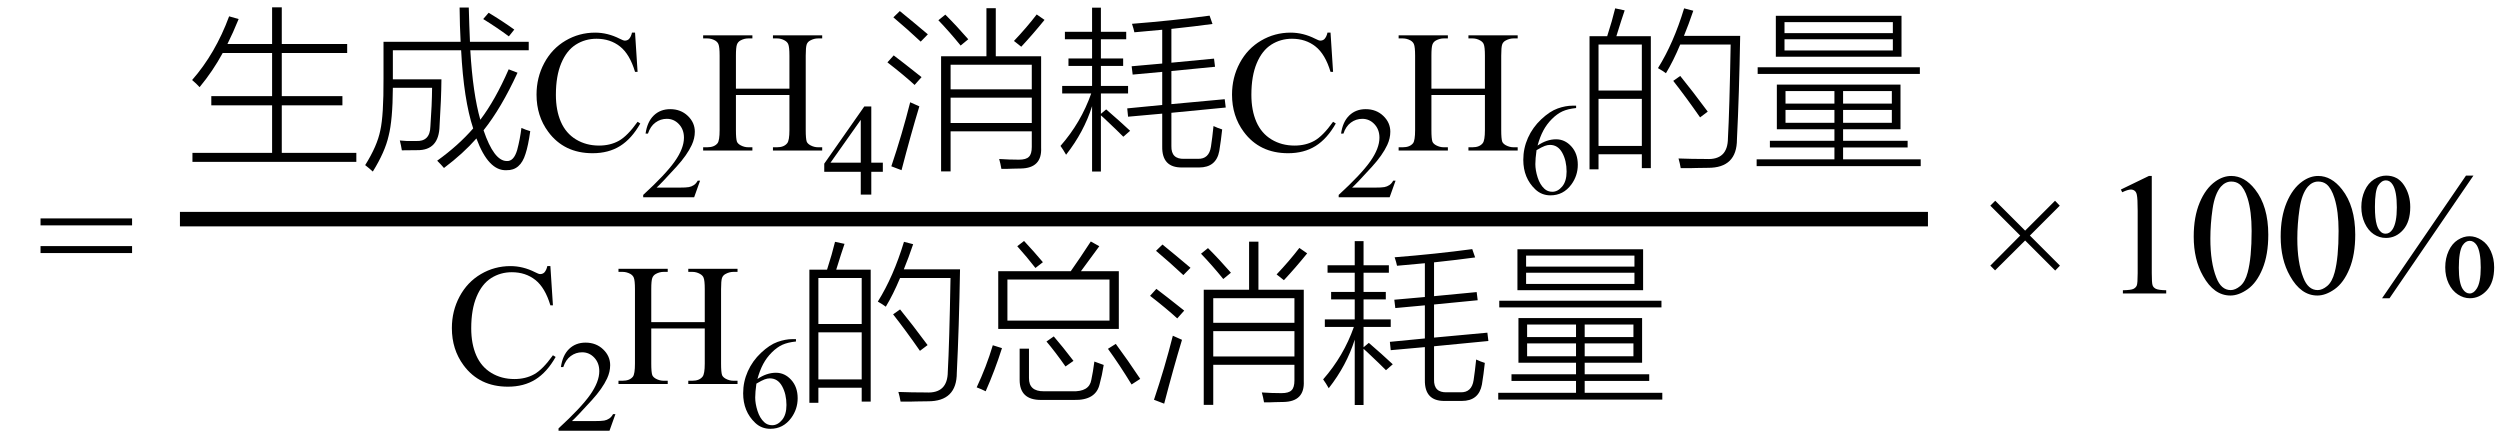 <svg xmlns="http://www.w3.org/2000/svg" xmlns:xlink="http://www.w3.org/1999/xlink" stroke-dasharray="none" shape-rendering="auto" font-family="'Dialog'" width="230" text-rendering="auto" fill-opacity="1" contentScriptType="text/ecmascript" color-interpolation="auto" color-rendering="auto" preserveAspectRatio="xMidYMid meet" font-size="12" fill="black" stroke="black" image-rendering="auto" stroke-miterlimit="10" zoomAndPan="magnify" version="1.0" stroke-linecap="square" stroke-linejoin="miter" contentStyleType="text/css" font-style="normal" height="40" stroke-width="1" stroke-dashoffset="0" font-weight="normal" stroke-opacity="1"><defs id="genericDefs"/><g><g text-rendering="optimizeLegibility" transform="translate(3.432,27)" color-rendering="optimizeQuality" color-interpolation="linearRGB" image-rendering="optimizeQuality"><path d="M0.297 -6.906 L8.719 -6.906 L8.719 -6.266 L0.297 -6.266 L0.297 -6.906 ZM0.297 -4.359 L8.719 -4.359 L8.719 -3.719 L0.297 -3.719 L0.297 -4.359 Z" stroke="none"/></g><g text-rendering="optimizeLegibility" stroke-width="1.333" color-interpolation="linearRGB" color-rendering="optimizeQuality" image-rendering="optimizeQuality"><line y2="20.16" fill="none" x1="17.221" x2="176.705" y1="20.16"/><path d="M3.859 -12.344 L4.734 -12.094 Q4.234 -10.859 3.703 -9.797 L7.812 -9.797 L7.812 -13.172 L8.703 -13.172 L8.703 -9.797 L14.719 -9.797 L14.719 -8.969 L8.703 -8.969 L8.703 -5 L14.281 -5 L14.281 -4.156 L8.703 -4.156 L8.703 0.219 L15.562 0.219 L15.562 1.047 L0.484 1.047 L0.484 0.219 L7.812 0.219 L7.812 -4.156 L2.219 -4.156 L2.219 -5 L7.812 -5 L7.812 -8.969 L3.266 -8.969 Q2.359 -7.297 1.141 -5.828 Q0.859 -6.141 0.453 -6.484 Q2.594 -8.922 3.859 -12.344 ZM25.062 -13.156 L25.906 -13.156 Q25.953 -11.406 26.016 -10 L31.422 -10 L31.422 -9.219 L26.047 -9.219 Q26.281 -5.234 26.969 -2.828 Q28.344 -4.641 29.578 -7.469 L30.391 -7.156 Q28.891 -3.891 27.266 -1.859 Q28.219 0.953 29.391 0.969 Q30.047 1.016 30.359 -0.047 Q30.625 -1.047 30.75 -2.078 Q31.156 -1.891 31.562 -1.781 Q31.375 -0.438 31.125 0.312 Q30.656 1.844 29.375 1.812 Q27.719 1.891 26.609 -1.109 Q25.406 0.266 23.625 1.609 Q23.375 1.312 23 0.938 Q24.938 -0.453 26.312 -2.031 Q25.438 -4.672 25.203 -9.219 L18.922 -9.219 L18.922 -6.547 L23.391 -6.547 Q23.375 -4.75 23.219 -2.281 Q23.172 0 21.156 -0.031 Q20.656 -0.016 19.75 -0.016 Q19.672 -0.5 19.562 -0.922 Q19.844 -0.891 20.188 -0.875 Q20.344 -0.875 20.547 -0.875 Q20.719 -0.875 21.031 -0.875 Q22.344 -0.797 22.375 -2.219 Q22.516 -4.141 22.531 -5.766 L18.922 -5.766 Q18.906 -2.797 18.531 -1.344 Q18.203 0.125 17.078 1.938 Q16.812 1.688 16.375 1.344 Q17.484 -0.422 17.766 -1.844 Q18.078 -3.219 18.062 -6.625 L18.062 -10 L25.156 -10 Q25.078 -11.453 25.062 -13.156 ZM27.234 -12.094 L27.734 -12.672 Q28.984 -11.922 30.094 -11.125 L29.594 -10.5 Q28.5 -11.312 27.234 -12.094 Z" stroke-width="1" transform="translate(17.221,13.846)" stroke="none"/></g><g text-rendering="optimizeLegibility" transform="translate(48.783,13.846)" color-rendering="optimizeQuality" color-interpolation="linearRGB" image-rendering="optimizeQuality"><path d="M9.641 -10.844 L9.875 -7.234 L9.641 -7.234 Q9.156 -8.859 8.258 -9.57 Q7.359 -10.281 6.094 -10.281 Q5.047 -10.281 4.195 -9.742 Q3.344 -9.203 2.852 -8.031 Q2.359 -6.859 2.359 -5.125 Q2.359 -3.688 2.82 -2.633 Q3.281 -1.578 4.211 -1.016 Q5.141 -0.453 6.328 -0.453 Q7.359 -0.453 8.148 -0.891 Q8.938 -1.328 9.875 -2.641 L10.125 -2.484 Q9.328 -1.078 8.266 -0.414 Q7.203 0.25 5.734 0.25 Q3.109 0.25 1.656 -1.719 Q0.578 -3.172 0.578 -5.141 Q0.578 -6.719 1.289 -8.047 Q2 -9.375 3.25 -10.109 Q4.5 -10.844 5.969 -10.844 Q7.125 -10.844 8.234 -10.281 Q8.562 -10.109 8.703 -10.109 Q8.922 -10.109 9.078 -10.25 Q9.281 -10.469 9.359 -10.844 L9.641 -10.844 Z" stroke="none"/></g><g text-rendering="optimizeLegibility" transform="translate(58.908,18.151)" color-rendering="optimizeQuality" color-interpolation="linearRGB" image-rendering="optimizeQuality"><path d="M5.5 -1.531 L4.953 0 L0.266 0 L0.266 -0.219 Q2.328 -2.109 3.172 -3.305 Q4.016 -4.5 4.016 -5.484 Q4.016 -6.234 3.555 -6.727 Q3.094 -7.219 2.438 -7.219 Q1.859 -7.219 1.391 -6.875 Q0.922 -6.531 0.703 -5.859 L0.484 -5.859 Q0.641 -6.953 1.242 -7.531 Q1.844 -8.109 2.75 -8.109 Q3.719 -8.109 4.367 -7.492 Q5.016 -6.875 5.016 -6.031 Q5.016 -5.422 4.734 -4.812 Q4.297 -3.875 3.328 -2.812 Q1.875 -1.219 1.5 -0.891 L3.578 -0.891 Q4.219 -0.891 4.469 -0.938 Q4.719 -0.984 4.93 -1.125 Q5.141 -1.266 5.281 -1.531 L5.5 -1.531 Z" stroke="none"/></g><g text-rendering="optimizeLegibility" transform="translate(64.408,13.846)" color-rendering="optimizeQuality" color-interpolation="linearRGB" image-rendering="optimizeQuality"><path d="M3.297 -5.688 L8.219 -5.688 L8.219 -8.719 Q8.219 -9.531 8.109 -9.781 Q8.031 -9.984 7.781 -10.125 Q7.453 -10.312 7.078 -10.312 L6.703 -10.312 L6.703 -10.594 L11.234 -10.594 L11.234 -10.312 L10.859 -10.312 Q10.484 -10.312 10.141 -10.125 Q9.891 -10 9.805 -9.75 Q9.719 -9.5 9.719 -8.719 L9.719 -1.875 Q9.719 -1.078 9.812 -0.812 Q9.891 -0.625 10.141 -0.484 Q10.484 -0.297 10.859 -0.297 L11.234 -0.297 L11.234 0 L6.703 0 L6.703 -0.297 L7.078 -0.297 Q7.719 -0.297 8.016 -0.672 Q8.219 -0.922 8.219 -1.875 L8.219 -5.109 L3.297 -5.109 L3.297 -1.875 Q3.297 -1.078 3.391 -0.812 Q3.469 -0.625 3.719 -0.484 Q4.062 -0.297 4.438 -0.297 L4.812 -0.297 L4.812 0 L0.281 0 L0.281 -0.297 L0.656 -0.297 Q1.312 -0.297 1.609 -0.672 Q1.797 -0.922 1.797 -1.875 L1.797 -8.719 Q1.797 -9.531 1.688 -9.781 Q1.609 -9.984 1.375 -10.125 Q1.031 -10.312 0.656 -10.312 L0.281 -10.312 L0.281 -10.594 L4.812 -10.594 L4.812 -10.312 L4.438 -10.312 Q4.062 -10.312 3.719 -10.125 Q3.484 -10 3.391 -9.75 Q3.297 -9.5 3.297 -8.719 L3.297 -5.688 Z" stroke="none"/></g><g text-rendering="optimizeLegibility" transform="translate(75.643,17.901)" color-rendering="optimizeQuality" color-interpolation="linearRGB" image-rendering="optimizeQuality"><path d="M5.578 -2.938 L5.578 -2.094 L4.516 -2.094 L4.516 0 L3.547 0 L3.547 -2.094 L0.188 -2.094 L0.188 -2.844 L3.875 -8.109 L4.516 -8.109 L4.516 -2.938 L5.578 -2.938 ZM3.547 -2.938 L3.547 -6.875 L0.766 -2.938 L3.547 -2.938 Z" stroke="none"/></g><g text-rendering="optimizeLegibility" transform="translate(81.221,13.846)" color-rendering="optimizeQuality" color-interpolation="linearRGB" image-rendering="optimizeQuality"><path d="M9.531 -13.094 L10.391 -13.094 L10.391 -8.672 L14.562 -8.672 L14.562 -0.266 Q14.656 1.625 12.688 1.656 Q12.344 1.672 11.922 1.672 Q11.703 1.688 11.469 1.688 Q11.266 1.688 10.906 1.688 Q10.828 1.219 10.703 0.781 Q11.625 0.844 12.516 0.844 Q13.188 0.844 13.438 0.578 Q13.703 0.328 13.703 -0.328 L13.703 -1.766 L6.234 -1.766 L6.234 1.922 L5.359 1.922 L5.359 -8.672 L9.531 -8.672 L9.531 -13.094 ZM6.234 -4.859 L6.234 -2.531 L13.703 -2.531 L13.703 -4.859 L6.234 -4.859 ZM6.234 -7.891 L6.234 -5.625 L13.703 -5.625 L13.703 -7.891 L6.234 -7.891 ZM0.781 1.453 Q1.781 -1.516 2.516 -4.438 Q2.906 -4.25 3.359 -4.062 Q2.578 -1.484 1.719 1.812 L0.781 1.453 ZM0.969 -12.25 L1.562 -12.828 Q2.719 -11.891 4.141 -10.688 L3.484 -10.016 Q2.25 -11.172 0.969 -12.25 ZM0.422 -8.109 L1 -8.75 Q1.812 -8.141 3.562 -6.75 L2.922 -6.031 Q1.953 -6.922 0.422 -8.109 ZM12.734 -9.547 L12.062 -10.078 Q13.234 -11.312 14.156 -12.516 L14.875 -12.016 Q13.812 -10.703 12.734 -9.547 ZM5.109 -11.984 L5.75 -12.5 Q6.844 -11.406 7.859 -10.234 L7.156 -9.656 Q6.156 -10.891 5.109 -11.984 ZM23.141 -10.875 Q23.078 -11.188 22.922 -11.656 Q26.688 -11.953 30.062 -12.406 L30.328 -11.641 Q28.734 -11.422 26.547 -11.188 L26.547 -8.078 L30.469 -8.453 L30.562 -7.703 L26.547 -7.312 L26.547 -4.266 L31.453 -4.719 L31.547 -3.953 L26.547 -3.469 L26.547 -0.406 Q26.516 0.812 27.734 0.766 L28.984 0.766 Q30.016 0.797 30.188 -0.359 Q30.312 -1.172 30.422 -2.25 Q30.812 -2.062 31.219 -1.938 Q31.109 -0.906 30.953 0.047 Q30.672 1.562 29.094 1.562 L27.516 1.562 Q25.672 1.578 25.703 -0.359 L25.703 -3.391 L22.562 -3.109 L22.484 -3.875 L25.703 -4.188 L25.703 -7.234 L22.984 -6.984 L22.891 -7.75 L25.703 -8 L25.703 -11.109 Q24.484 -10.984 23.141 -10.875 ZM16.859 0.391 Q16.594 -0.078 16.344 -0.422 Q18.234 -2.578 19.172 -5.25 L16.5 -5.25 L16.5 -5.938 L19.25 -5.938 L19.25 -7.781 L17.078 -7.781 L17.078 -8.469 L19.25 -8.469 L19.25 -10.234 L16.75 -10.234 L16.75 -10.922 L19.25 -10.922 L19.25 -13.141 L20.062 -13.141 L20.062 -10.922 L22.391 -10.922 L22.391 -10.234 L20.062 -10.234 L20.062 -8.469 L22.109 -8.469 L22.109 -7.781 L20.062 -7.781 L20.062 -5.938 L22.562 -5.938 L22.562 -5.25 L20.062 -5.25 L20.062 -3.375 L20.547 -3.781 Q21.797 -2.703 22.75 -1.812 L22.125 -1.266 Q21.672 -1.734 20.359 -2.969 Q20.156 -3.156 20.062 -3.234 L20.062 1.938 L19.25 1.938 L19.25 -4.078 Q18.5 -1.703 16.859 0.391 Z" stroke="none"/></g><g text-rendering="optimizeLegibility" transform="translate(112.768,13.846)" color-rendering="optimizeQuality" color-interpolation="linearRGB" image-rendering="optimizeQuality"><path d="M9.641 -10.844 L9.875 -7.234 L9.641 -7.234 Q9.156 -8.859 8.258 -9.57 Q7.359 -10.281 6.094 -10.281 Q5.047 -10.281 4.195 -9.742 Q3.344 -9.203 2.852 -8.031 Q2.359 -6.859 2.359 -5.125 Q2.359 -3.688 2.82 -2.633 Q3.281 -1.578 4.211 -1.016 Q5.141 -0.453 6.328 -0.453 Q7.359 -0.453 8.148 -0.891 Q8.938 -1.328 9.875 -2.641 L10.125 -2.484 Q9.328 -1.078 8.266 -0.414 Q7.203 0.25 5.734 0.25 Q3.109 0.25 1.656 -1.719 Q0.578 -3.172 0.578 -5.141 Q0.578 -6.719 1.289 -8.047 Q2 -9.375 3.25 -10.109 Q4.5 -10.844 5.969 -10.844 Q7.125 -10.844 8.234 -10.281 Q8.562 -10.109 8.703 -10.109 Q8.922 -10.109 9.078 -10.25 Q9.281 -10.469 9.359 -10.844 L9.641 -10.844 Z" stroke="none"/></g><g text-rendering="optimizeLegibility" transform="translate(122.893,18.151)" color-rendering="optimizeQuality" color-interpolation="linearRGB" image-rendering="optimizeQuality"><path d="M5.5 -1.531 L4.953 0 L0.266 0 L0.266 -0.219 Q2.328 -2.109 3.172 -3.305 Q4.016 -4.5 4.016 -5.484 Q4.016 -6.234 3.555 -6.727 Q3.094 -7.219 2.438 -7.219 Q1.859 -7.219 1.391 -6.875 Q0.922 -6.531 0.703 -5.859 L0.484 -5.859 Q0.641 -6.953 1.242 -7.531 Q1.844 -8.109 2.75 -8.109 Q3.719 -8.109 4.367 -7.492 Q5.016 -6.875 5.016 -6.031 Q5.016 -5.422 4.734 -4.812 Q4.297 -3.875 3.328 -2.812 Q1.875 -1.219 1.5 -0.891 L3.578 -0.891 Q4.219 -0.891 4.469 -0.938 Q4.719 -0.984 4.93 -1.125 Q5.141 -1.266 5.281 -1.531 L5.5 -1.531 Z" stroke="none"/></g><g text-rendering="optimizeLegibility" transform="translate(128.393,13.846)" color-rendering="optimizeQuality" color-interpolation="linearRGB" image-rendering="optimizeQuality"><path d="M3.297 -5.688 L8.219 -5.688 L8.219 -8.719 Q8.219 -9.531 8.109 -9.781 Q8.031 -9.984 7.781 -10.125 Q7.453 -10.312 7.078 -10.312 L6.703 -10.312 L6.703 -10.594 L11.234 -10.594 L11.234 -10.312 L10.859 -10.312 Q10.484 -10.312 10.141 -10.125 Q9.891 -10 9.805 -9.75 Q9.719 -9.5 9.719 -8.719 L9.719 -1.875 Q9.719 -1.078 9.812 -0.812 Q9.891 -0.625 10.141 -0.484 Q10.484 -0.297 10.859 -0.297 L11.234 -0.297 L11.234 0 L6.703 0 L6.703 -0.297 L7.078 -0.297 Q7.719 -0.297 8.016 -0.672 Q8.219 -0.922 8.219 -1.875 L8.219 -5.109 L3.297 -5.109 L3.297 -1.875 Q3.297 -1.078 3.391 -0.812 Q3.469 -0.625 3.719 -0.484 Q4.062 -0.297 4.438 -0.297 L4.812 -0.297 L4.812 0 L0.281 0 L0.281 -0.297 L0.656 -0.297 Q1.312 -0.297 1.609 -0.672 Q1.797 -0.922 1.797 -1.875 L1.797 -8.719 Q1.797 -9.531 1.688 -9.781 Q1.609 -9.984 1.375 -10.125 Q1.031 -10.312 0.656 -10.312 L0.281 -10.312 L0.281 -10.594 L4.812 -10.594 L4.812 -10.312 L4.438 -10.312 Q4.062 -10.312 3.719 -10.125 Q3.484 -10 3.391 -9.75 Q3.297 -9.5 3.297 -8.719 L3.297 -5.688 Z" stroke="none"/></g><g text-rendering="optimizeLegibility" transform="translate(139.627,17.831)" color-rendering="optimizeQuality" color-interpolation="linearRGB" image-rendering="optimizeQuality"><path d="M5.375 -8.109 L5.375 -7.891 Q4.609 -7.812 4.117 -7.586 Q3.625 -7.359 3.148 -6.883 Q2.672 -6.406 2.359 -5.82 Q2.047 -5.234 1.828 -4.438 Q2.672 -5.016 3.531 -5.016 Q4.344 -5.016 4.938 -4.359 Q5.531 -3.703 5.531 -2.672 Q5.531 -1.672 4.938 -0.859 Q4.203 0.141 3.016 0.141 Q2.203 0.141 1.625 -0.406 Q0.516 -1.453 0.516 -3.125 Q0.516 -4.188 0.945 -5.148 Q1.375 -6.109 2.164 -6.852 Q2.953 -7.594 3.68 -7.852 Q4.406 -8.109 5.047 -8.109 L5.375 -8.109 ZM1.734 -4.016 Q1.625 -3.219 1.625 -2.734 Q1.625 -2.172 1.836 -1.508 Q2.047 -0.844 2.453 -0.469 Q2.75 -0.188 3.188 -0.188 Q3.688 -0.188 4.094 -0.672 Q4.5 -1.156 4.5 -2.047 Q4.5 -3.047 4.102 -3.773 Q3.703 -4.5 2.969 -4.5 Q2.75 -4.5 2.492 -4.406 Q2.234 -4.312 1.734 -4.016 Z" stroke="none"/></g><g text-rendering="optimizeLegibility" transform="translate(145.158,13.846)" color-rendering="optimizeQuality" color-interpolation="linearRGB" image-rendering="optimizeQuality"><path d="M1.078 -10.516 L2.703 -10.516 Q3.172 -11.969 3.438 -13.078 L4.312 -12.891 Q4.219 -12.609 3.984 -11.906 Q3.688 -10.938 3.547 -10.516 L6.719 -10.516 L6.719 1.625 L5.891 1.625 L5.891 0.344 L1.906 0.344 L1.906 1.734 L1.078 1.734 L1.078 -10.516 ZM8.109 -7.109 Q7.844 -7.312 7.375 -7.578 Q8.812 -9.875 9.781 -13.078 L10.625 -12.859 Q10.203 -11.609 9.766 -10.547 L14.938 -10.547 Q14.844 -5.078 14.641 -1.031 Q14.641 1.609 11.969 1.594 Q11.5 1.609 10.906 1.609 Q10.625 1.625 10.297 1.625 Q10 1.625 9.469 1.625 Q9.391 1.172 9.266 0.734 Q10.5 0.781 11.828 0.781 Q13.797 0.891 13.812 -1.125 Q13.953 -3.641 14.062 -9.75 L9.422 -9.75 Q8.781 -8.219 8.109 -7.109 ZM1.906 -4.75 L1.906 -0.422 L5.891 -0.422 L5.891 -4.75 L1.906 -4.75 ZM1.906 -9.75 L1.906 -5.516 L5.891 -5.516 L5.891 -9.75 L1.906 -9.75 ZM8.781 -6.406 L9.422 -6.859 Q10.516 -5.516 11.953 -3.578 L11.25 -3.047 Q9.969 -4.891 8.781 -6.406 ZM18.312 -6.062 L29.688 -6.062 L29.688 -1.953 L24.406 -1.953 L24.406 -0.891 L30.344 -0.891 L30.344 -0.281 L24.406 -0.281 L24.406 0.812 L31.547 0.812 L31.547 1.438 L16.453 1.438 L16.453 0.812 L23.609 0.812 L23.609 -0.281 L17.672 -0.281 L17.672 -0.891 L23.609 -0.891 L23.609 -1.953 L18.312 -1.953 L18.312 -6.062 ZM18.219 -12.391 L29.781 -12.391 L29.781 -8.625 L18.219 -8.625 L18.219 -12.391 ZM19.016 -10.234 L19.016 -9.203 L28.984 -9.203 L28.984 -10.234 L19.016 -10.234 ZM19.016 -11.812 L19.016 -10.797 L28.984 -10.797 L28.984 -11.812 L19.016 -11.812 ZM16.547 -7.656 L31.469 -7.656 L31.469 -7.047 L16.547 -7.047 L16.547 -7.656 ZM19.109 -3.734 L19.109 -2.547 L23.609 -2.547 L23.609 -3.734 L19.109 -3.734 ZM24.406 -3.734 L24.406 -2.547 L28.891 -2.547 L28.891 -3.734 L24.406 -3.734 ZM19.109 -5.469 L19.109 -4.312 L23.609 -4.312 L23.609 -5.469 L19.109 -5.469 ZM28.891 -5.469 L24.406 -5.469 L24.406 -4.312 L28.891 -4.312 L28.891 -5.469 Z" stroke="none"/></g><g text-rendering="optimizeLegibility" transform="translate(40.994,35.325)" color-rendering="optimizeQuality" color-interpolation="linearRGB" image-rendering="optimizeQuality"><path d="M9.641 -10.844 L9.875 -7.234 L9.641 -7.234 Q9.156 -8.859 8.258 -9.57 Q7.359 -10.281 6.094 -10.281 Q5.047 -10.281 4.195 -9.742 Q3.344 -9.203 2.852 -8.031 Q2.359 -6.859 2.359 -5.125 Q2.359 -3.688 2.82 -2.633 Q3.281 -1.578 4.211 -1.016 Q5.141 -0.453 6.328 -0.453 Q7.359 -0.453 8.148 -0.891 Q8.938 -1.328 9.875 -2.641 L10.125 -2.484 Q9.328 -1.078 8.266 -0.414 Q7.203 0.25 5.734 0.25 Q3.109 0.25 1.656 -1.719 Q0.578 -3.172 0.578 -5.141 Q0.578 -6.719 1.289 -8.047 Q2 -9.375 3.25 -10.109 Q4.5 -10.844 5.969 -10.844 Q7.125 -10.844 8.234 -10.281 Q8.562 -10.109 8.703 -10.109 Q8.922 -10.109 9.078 -10.25 Q9.281 -10.469 9.359 -10.844 L9.641 -10.844 Z" stroke="none"/></g><g text-rendering="optimizeLegibility" transform="translate(51.119,39.63)" color-rendering="optimizeQuality" color-interpolation="linearRGB" image-rendering="optimizeQuality"><path d="M5.5 -1.531 L4.953 0 L0.266 0 L0.266 -0.219 Q2.328 -2.109 3.172 -3.305 Q4.016 -4.5 4.016 -5.484 Q4.016 -6.234 3.555 -6.727 Q3.094 -7.219 2.438 -7.219 Q1.859 -7.219 1.391 -6.875 Q0.922 -6.531 0.703 -5.859 L0.484 -5.859 Q0.641 -6.953 1.242 -7.531 Q1.844 -8.109 2.75 -8.109 Q3.719 -8.109 4.367 -7.492 Q5.016 -6.875 5.016 -6.031 Q5.016 -5.422 4.734 -4.812 Q4.297 -3.875 3.328 -2.812 Q1.875 -1.219 1.5 -0.891 L3.578 -0.891 Q4.219 -0.891 4.469 -0.938 Q4.719 -0.984 4.93 -1.125 Q5.141 -1.266 5.281 -1.531 L5.5 -1.531 Z" stroke="none"/></g><g text-rendering="optimizeLegibility" transform="translate(56.619,35.325)" color-rendering="optimizeQuality" color-interpolation="linearRGB" image-rendering="optimizeQuality"><path d="M3.297 -5.688 L8.219 -5.688 L8.219 -8.719 Q8.219 -9.531 8.109 -9.781 Q8.031 -9.984 7.781 -10.125 Q7.453 -10.312 7.078 -10.312 L6.703 -10.312 L6.703 -10.594 L11.234 -10.594 L11.234 -10.312 L10.859 -10.312 Q10.484 -10.312 10.141 -10.125 Q9.891 -10 9.805 -9.75 Q9.719 -9.5 9.719 -8.719 L9.719 -1.875 Q9.719 -1.078 9.812 -0.812 Q9.891 -0.625 10.141 -0.484 Q10.484 -0.297 10.859 -0.297 L11.234 -0.297 L11.234 0 L6.703 0 L6.703 -0.297 L7.078 -0.297 Q7.719 -0.297 8.016 -0.672 Q8.219 -0.922 8.219 -1.875 L8.219 -5.109 L3.297 -5.109 L3.297 -1.875 Q3.297 -1.078 3.391 -0.812 Q3.469 -0.625 3.719 -0.484 Q4.062 -0.297 4.438 -0.297 L4.812 -0.297 L4.812 0 L0.281 0 L0.281 -0.297 L0.656 -0.297 Q1.312 -0.297 1.609 -0.672 Q1.797 -0.922 1.797 -1.875 L1.797 -8.719 Q1.797 -9.531 1.688 -9.781 Q1.609 -9.984 1.375 -10.125 Q1.031 -10.312 0.656 -10.312 L0.281 -10.312 L0.281 -10.594 L4.812 -10.594 L4.812 -10.312 L4.438 -10.312 Q4.062 -10.312 3.719 -10.125 Q3.484 -10 3.391 -9.75 Q3.297 -9.5 3.297 -8.719 L3.297 -5.688 Z" stroke="none"/></g><g text-rendering="optimizeLegibility" transform="translate(67.854,39.309)" color-rendering="optimizeQuality" color-interpolation="linearRGB" image-rendering="optimizeQuality"><path d="M5.375 -8.109 L5.375 -7.891 Q4.609 -7.812 4.117 -7.586 Q3.625 -7.359 3.148 -6.883 Q2.672 -6.406 2.359 -5.82 Q2.047 -5.234 1.828 -4.438 Q2.672 -5.016 3.531 -5.016 Q4.344 -5.016 4.938 -4.359 Q5.531 -3.703 5.531 -2.672 Q5.531 -1.672 4.938 -0.859 Q4.203 0.141 3.016 0.141 Q2.203 0.141 1.625 -0.406 Q0.516 -1.453 0.516 -3.125 Q0.516 -4.188 0.945 -5.148 Q1.375 -6.109 2.164 -6.852 Q2.953 -7.594 3.68 -7.852 Q4.406 -8.109 5.047 -8.109 L5.375 -8.109 ZM1.734 -4.016 Q1.625 -3.219 1.625 -2.734 Q1.625 -2.172 1.836 -1.508 Q2.047 -0.844 2.453 -0.469 Q2.75 -0.188 3.188 -0.188 Q3.688 -0.188 4.094 -0.672 Q4.5 -1.156 4.5 -2.047 Q4.5 -3.047 4.102 -3.773 Q3.703 -4.5 2.969 -4.5 Q2.75 -4.5 2.492 -4.406 Q2.234 -4.312 1.734 -4.016 Z" stroke="none"/></g><g text-rendering="optimizeLegibility" transform="translate(73.385,35.325)" color-rendering="optimizeQuality" color-interpolation="linearRGB" image-rendering="optimizeQuality"><path d="M1.078 -10.516 L2.703 -10.516 Q3.172 -11.969 3.438 -13.078 L4.312 -12.891 Q4.219 -12.609 3.984 -11.906 Q3.688 -10.938 3.547 -10.516 L6.719 -10.516 L6.719 1.625 L5.891 1.625 L5.891 0.344 L1.906 0.344 L1.906 1.734 L1.078 1.734 L1.078 -10.516 ZM8.109 -7.109 Q7.844 -7.312 7.375 -7.578 Q8.812 -9.875 9.781 -13.078 L10.625 -12.859 Q10.203 -11.609 9.766 -10.547 L14.938 -10.547 Q14.844 -5.078 14.641 -1.031 Q14.641 1.609 11.969 1.594 Q11.5 1.609 10.906 1.609 Q10.625 1.625 10.297 1.625 Q10 1.625 9.469 1.625 Q9.391 1.172 9.266 0.734 Q10.5 0.781 11.828 0.781 Q13.797 0.891 13.812 -1.125 Q13.953 -3.641 14.062 -9.75 L9.422 -9.75 Q8.781 -8.219 8.109 -7.109 ZM1.906 -4.75 L1.906 -0.422 L5.891 -0.422 L5.891 -4.75 L1.906 -4.75 ZM1.906 -9.75 L1.906 -5.516 L5.891 -5.516 L5.891 -9.75 L1.906 -9.75 ZM8.781 -6.406 L9.422 -6.859 Q10.516 -5.516 11.953 -3.578 L11.25 -3.047 Q9.969 -4.891 8.781 -6.406 ZM18.453 -10.375 L25.125 -10.375 Q25.953 -11.547 26.969 -13.109 L27.75 -12.672 Q26.938 -11.547 26.062 -10.375 L29.547 -10.375 L29.547 -5.062 L18.453 -5.062 L18.453 -10.375 ZM19.297 -9.609 L19.297 -5.828 L28.688 -5.828 L28.688 -9.609 L19.297 -9.609 ZM20.422 -3.25 L21.281 -3.25 L21.281 -0.547 Q21.266 0.688 22.656 0.672 L25.25 0.672 Q26.828 0.734 27.016 -0.375 Q27.172 -1.094 27.297 -2.062 Q27.688 -1.906 28.156 -1.75 Q28 -0.766 27.781 0.016 Q27.438 1.516 25.422 1.469 L22.375 1.469 Q20.422 1.469 20.422 -0.375 L20.422 -3.25 ZM17.953 -3.562 L18.797 -3.297 Q18.141 -1.234 17.297 0.672 Q16.891 0.469 16.469 0.312 Q17.359 -1.578 17.953 -3.562 ZM28.547 -3.234 L29.266 -3.688 Q30.375 -2.188 31.516 -0.469 L30.719 0.047 Q29.625 -1.75 28.547 -3.234 ZM22.891 -3.906 L23.562 -4.375 Q24.359 -3.453 25.375 -2.125 L24.641 -1.609 Q23.688 -2.969 22.891 -3.906 ZM20.203 -12.672 L20.828 -13.156 Q21.734 -12.188 22.562 -11.203 L21.875 -10.672 Q21.125 -11.641 20.203 -12.672 ZM41.531 -13.094 L42.391 -13.094 L42.391 -8.672 L46.562 -8.672 L46.562 -0.266 Q46.656 1.625 44.688 1.656 Q44.344 1.672 43.922 1.672 Q43.703 1.688 43.469 1.688 Q43.266 1.688 42.906 1.688 Q42.828 1.219 42.703 0.781 Q43.625 0.844 44.516 0.844 Q45.188 0.844 45.438 0.578 Q45.703 0.328 45.703 -0.328 L45.703 -1.766 L38.234 -1.766 L38.234 1.922 L37.359 1.922 L37.359 -8.672 L41.531 -8.672 L41.531 -13.094 ZM38.234 -4.859 L38.234 -2.531 L45.703 -2.531 L45.703 -4.859 L38.234 -4.859 ZM38.234 -7.891 L38.234 -5.625 L45.703 -5.625 L45.703 -7.891 L38.234 -7.891 ZM32.781 1.453 Q33.781 -1.516 34.516 -4.438 Q34.906 -4.25 35.359 -4.062 Q34.578 -1.484 33.719 1.812 L32.781 1.453 ZM32.969 -12.25 L33.562 -12.828 Q34.719 -11.891 36.141 -10.688 L35.484 -10.016 Q34.25 -11.172 32.969 -12.25 ZM32.422 -8.109 L33 -8.75 Q33.812 -8.141 35.562 -6.75 L34.922 -6.031 Q33.953 -6.922 32.422 -8.109 ZM44.734 -9.547 L44.062 -10.078 Q45.234 -11.312 46.156 -12.516 L46.875 -12.016 Q45.812 -10.703 44.734 -9.547 ZM37.109 -11.984 L37.75 -12.5 Q38.844 -11.406 39.859 -10.234 L39.156 -9.656 Q38.156 -10.891 37.109 -11.984 ZM55.141 -10.875 Q55.078 -11.188 54.922 -11.656 Q58.688 -11.953 62.062 -12.406 L62.328 -11.641 Q60.734 -11.422 58.547 -11.188 L58.547 -8.078 L62.469 -8.453 L62.562 -7.703 L58.547 -7.312 L58.547 -4.266 L63.453 -4.719 L63.547 -3.953 L58.547 -3.469 L58.547 -0.406 Q58.516 0.812 59.734 0.766 L60.984 0.766 Q62.016 0.797 62.188 -0.359 Q62.312 -1.172 62.422 -2.25 Q62.812 -2.062 63.219 -1.938 Q63.109 -0.906 62.953 0.047 Q62.672 1.562 61.094 1.562 L59.516 1.562 Q57.672 1.578 57.703 -0.359 L57.703 -3.391 L54.562 -3.109 L54.484 -3.875 L57.703 -4.188 L57.703 -7.234 L54.984 -6.984 L54.891 -7.75 L57.703 -8 L57.703 -11.109 Q56.484 -10.984 55.141 -10.875 ZM48.859 0.391 Q48.594 -0.078 48.344 -0.422 Q50.234 -2.578 51.172 -5.25 L48.5 -5.25 L48.5 -5.938 L51.25 -5.938 L51.25 -7.781 L49.078 -7.781 L49.078 -8.469 L51.25 -8.469 L51.25 -10.234 L48.75 -10.234 L48.75 -10.922 L51.25 -10.922 L51.25 -13.141 L52.062 -13.141 L52.062 -10.922 L54.391 -10.922 L54.391 -10.234 L52.062 -10.234 L52.062 -8.469 L54.109 -8.469 L54.109 -7.781 L52.062 -7.781 L52.062 -5.938 L54.562 -5.938 L54.562 -5.25 L52.062 -5.25 L52.062 -3.375 L52.547 -3.781 Q53.797 -2.703 54.75 -1.812 L54.125 -1.266 Q53.672 -1.734 52.359 -2.969 Q52.156 -3.156 52.062 -3.234 L52.062 1.938 L51.25 1.938 L51.25 -4.078 Q50.5 -1.703 48.859 0.391 ZM66.312 -6.062 L77.688 -6.062 L77.688 -1.953 L72.406 -1.953 L72.406 -0.891 L78.344 -0.891 L78.344 -0.281 L72.406 -0.281 L72.406 0.812 L79.547 0.812 L79.547 1.438 L64.453 1.438 L64.453 0.812 L71.609 0.812 L71.609 -0.281 L65.672 -0.281 L65.672 -0.891 L71.609 -0.891 L71.609 -1.953 L66.312 -1.953 L66.312 -6.062 ZM66.219 -12.391 L77.781 -12.391 L77.781 -8.625 L66.219 -8.625 L66.219 -12.391 ZM67.016 -10.234 L67.016 -9.203 L76.984 -9.203 L76.984 -10.234 L67.016 -10.234 ZM67.016 -11.812 L67.016 -10.797 L76.984 -10.797 L76.984 -11.812 L67.016 -11.812 ZM64.547 -7.656 L79.469 -7.656 L79.469 -7.047 L64.547 -7.047 L64.547 -7.656 ZM67.109 -3.734 L67.109 -2.547 L71.609 -2.547 L71.609 -3.734 L67.109 -3.734 ZM72.406 -3.734 L72.406 -2.547 L76.891 -2.547 L76.891 -3.734 L72.406 -3.734 ZM67.109 -5.469 L67.109 -4.312 L71.609 -4.312 L71.609 -5.469 L67.109 -5.469 ZM76.891 -5.469 L72.406 -5.469 L72.406 -4.312 L76.891 -4.312 L76.891 -5.469 Z" stroke="none"/></g><g text-rendering="optimizeLegibility" transform="translate(181.812,27)" color-rendering="optimizeQuality" color-interpolation="linearRGB" image-rendering="optimizeQuality"><path d="M1.297 -2.562 L4.047 -5.328 L1.297 -8.078 L1.75 -8.531 L4.5 -5.781 L7.25 -8.531 L7.688 -8.078 L4.938 -5.328 L7.703 -2.562 L7.266 -2.109 L4.5 -4.875 L1.734 -2.125 L1.297 -2.562 Z" stroke="none"/></g><g text-rendering="optimizeLegibility" transform="translate(193.244,27)" color-rendering="optimizeQuality" color-interpolation="linearRGB" image-rendering="optimizeQuality"><path d="M1.875 -9.562 L4.453 -10.812 L4.719 -10.812 L4.719 -1.875 Q4.719 -0.984 4.789 -0.766 Q4.859 -0.547 5.094 -0.43 Q5.328 -0.312 6.047 -0.297 L6.047 0 L2.062 0 L2.062 -0.297 Q2.812 -0.312 3.031 -0.422 Q3.25 -0.531 3.336 -0.727 Q3.422 -0.922 3.422 -1.875 L3.422 -7.594 Q3.422 -8.75 3.344 -9.078 Q3.297 -9.328 3.148 -9.445 Q3 -9.562 2.797 -9.562 Q2.516 -9.562 2 -9.312 L1.875 -9.562 ZM8.578 -5.234 Q8.578 -7.047 9.125 -8.359 Q9.672 -9.672 10.578 -10.312 Q11.281 -10.812 12.031 -10.812 Q13.25 -10.812 14.219 -9.578 Q15.438 -8.031 15.438 -5.406 Q15.438 -3.562 14.906 -2.273 Q14.375 -0.984 13.547 -0.398 Q12.719 0.188 11.953 0.188 Q10.438 0.188 9.438 -1.609 Q8.578 -3.109 8.578 -5.234 ZM10.109 -5.047 Q10.109 -2.859 10.656 -1.469 Q11.094 -0.312 11.984 -0.312 Q12.406 -0.312 12.859 -0.688 Q13.312 -1.062 13.547 -1.953 Q13.906 -3.297 13.906 -5.75 Q13.906 -7.562 13.531 -8.766 Q13.25 -9.672 12.797 -10.047 Q12.484 -10.297 12.031 -10.297 Q11.5 -10.297 11.078 -9.828 Q10.516 -9.172 10.312 -7.781 Q10.109 -6.391 10.109 -5.047 ZM16.578 -5.234 Q16.578 -7.047 17.125 -8.359 Q17.672 -9.672 18.578 -10.312 Q19.281 -10.812 20.031 -10.812 Q21.25 -10.812 22.219 -9.578 Q23.438 -8.031 23.438 -5.406 Q23.438 -3.562 22.906 -2.273 Q22.375 -0.984 21.547 -0.398 Q20.719 0.188 19.953 0.188 Q18.438 0.188 17.438 -1.609 Q16.578 -3.109 16.578 -5.234 ZM18.109 -5.047 Q18.109 -2.859 18.656 -1.469 Q19.094 -0.312 19.984 -0.312 Q20.406 -0.312 20.859 -0.688 Q21.312 -1.062 21.547 -1.953 Q21.906 -3.297 21.906 -5.75 Q21.906 -7.562 21.531 -8.766 Q21.25 -9.672 20.797 -10.047 Q20.484 -10.297 20.031 -10.297 Q19.5 -10.297 19.078 -9.828 Q18.516 -9.172 18.312 -7.781 Q18.109 -6.391 18.109 -5.047 Z" stroke="none"/></g><g text-rendering="optimizeLegibility" transform="translate(216.681,27)" color-rendering="optimizeQuality" color-interpolation="linearRGB" image-rendering="optimizeQuality"><path d="M10.875 -10.844 L3.156 0.438 L2.469 0.438 L10.188 -10.844 L10.875 -10.844 ZM2.844 -10.844 Q3.906 -10.844 4.484 -9.969 Q5.062 -9.094 5.062 -7.953 Q5.062 -6.594 4.406 -5.852 Q3.75 -5.109 2.828 -5.109 Q2.219 -5.109 1.703 -5.453 Q1.188 -5.797 0.875 -6.469 Q0.562 -7.141 0.562 -7.953 Q0.562 -8.781 0.875 -9.469 Q1.188 -10.156 1.734 -10.5 Q2.281 -10.844 2.844 -10.844 ZM2.828 -10.406 Q2.422 -10.406 2.117 -9.938 Q1.812 -9.469 1.812 -7.969 Q1.812 -6.875 1.984 -6.312 Q2.109 -5.875 2.391 -5.641 Q2.562 -5.5 2.797 -5.5 Q3.172 -5.5 3.438 -5.906 Q3.828 -6.516 3.828 -7.922 Q3.828 -9.406 3.453 -10 Q3.203 -10.406 2.828 -10.406 ZM10.516 -5.266 Q11.078 -5.266 11.625 -4.914 Q12.172 -4.562 12.477 -3.891 Q12.781 -3.219 12.781 -2.406 Q12.781 -1.031 12.117 -0.297 Q11.453 0.438 10.547 0.438 Q9.969 0.438 9.438 0.086 Q8.906 -0.266 8.594 -0.922 Q8.281 -1.578 8.281 -2.406 Q8.281 -3.234 8.594 -3.914 Q8.906 -4.594 9.438 -4.93 Q9.969 -5.266 10.516 -5.266 ZM10.531 -4.844 Q10.156 -4.844 9.875 -4.422 Q9.531 -3.875 9.531 -2.359 Q9.531 -0.953 9.891 -0.406 Q10.156 0 10.531 0 Q10.891 0 11.172 -0.438 Q11.547 -1 11.547 -2.391 Q11.547 -3.859 11.172 -4.453 Q10.906 -4.844 10.531 -4.844 Z" stroke="none"/></g></g></svg>